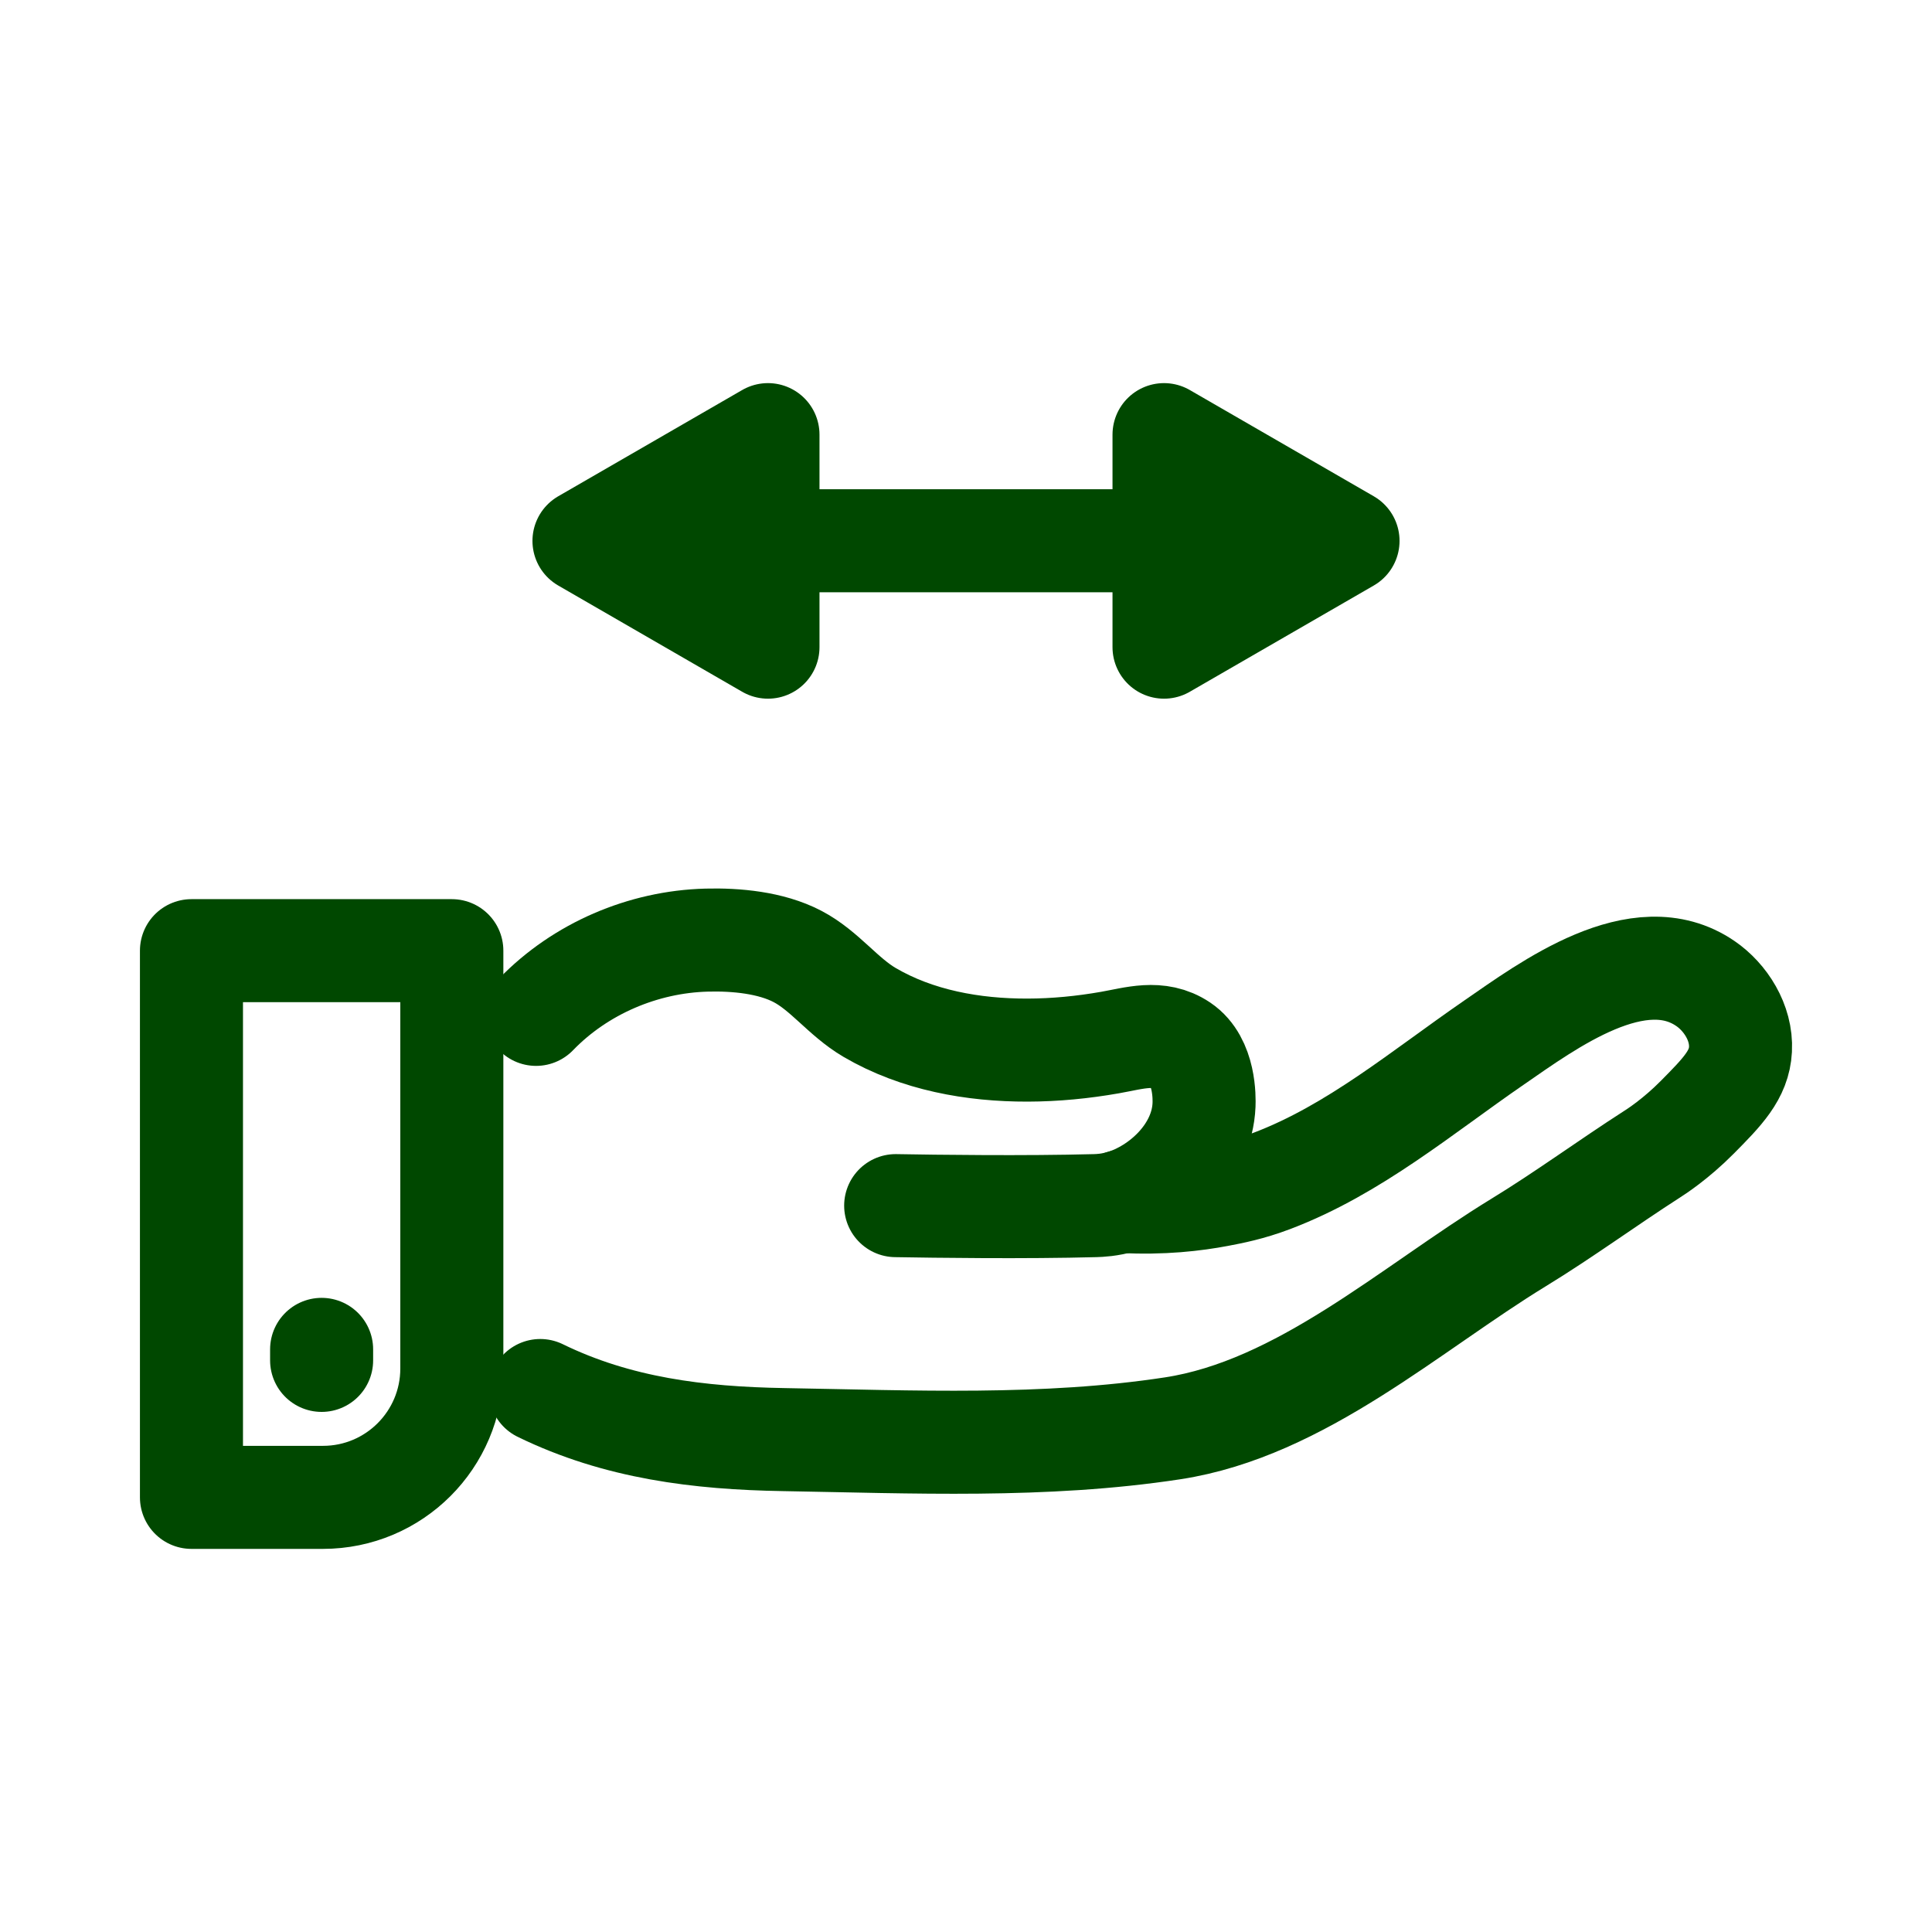 <?xml version="1.0" encoding="utf-8"?>
<!-- Generator: Adobe Illustrator 24.1.1, SVG Export Plug-In . SVG Version: 6.00 Build 0)  -->
<svg version="1.1" id="Vrstva_1" xmlns="http://www.w3.org/2000/svg" xmlns:xlink="http://www.w3.org/1999/xlink" x="0px" y="0px"
	 viewBox="0 0 30 30" style="enable-background:new 0 0 30 30;" xml:space="preserve">
<style type="text/css">
	.st0{fill:none;stroke:#004800;stroke-width:1.651;stroke-linecap:round;stroke-linejoin:round;}
	.st1{fill:none;stroke:#004800;stroke-width:1.6;stroke-linecap:round;stroke-linejoin:round;}
	.st2{fill:none;stroke:#004800;stroke-width:1.244;stroke-linecap:round;stroke-linejoin:round;}
	.st3{fill:none;stroke:#004800;stroke-width:1.594;stroke-linecap:round;stroke-linejoin:round;}
	.st4{fill:none;stroke:#004800;stroke-width:1.6;stroke-linecap:round;stroke-linejoin:round;stroke-dasharray:3,3;}
	.st5{fill:none;stroke:#004800;stroke-width:1.516;stroke-linecap:round;stroke-linejoin:round;}
	.st6{fill:none;stroke:#004800;stroke-width:1.556;stroke-linecap:round;stroke-linejoin:round;}
	.st7{fill:none;stroke:#004800;stroke-width:1.531;stroke-linecap:round;stroke-linejoin:round;}
	.st8{fill:none;stroke:#004800;stroke-width:0.921;stroke-linecap:round;stroke-linejoin:round;}
	.st9{fill:none;stroke:#004800;stroke-width:1.244;stroke-linecap:round;stroke-linejoin:round;}
	.st10{fill:none;stroke:#004800;stroke-width:1.284;stroke-linecap:round;stroke-linejoin:round;}
	.st11{fill:none;stroke:#004800;stroke-width:1.171;stroke-linecap:round;stroke-linejoin:round;}
	.st12{fill:none;stroke:#004800;stroke-width:1.209;stroke-linecap:round;stroke-linejoin:round;}
	.st13{fill:none;stroke:#004800;stroke-width:1.214;stroke-linecap:round;stroke-linejoin:round;}
	.st14{fill:none;stroke:#004800;stroke-width:1.253;stroke-linecap:round;stroke-linejoin:round;}
	.st15{fill:none;stroke:#004800;stroke-width:1.154;stroke-linecap:round;stroke-linejoin:round;}
	.st16{fill:none;stroke:#004800;stroke-width:1.191;stroke-linecap:round;stroke-linejoin:round;}
	.st17{fill:none;stroke:#004800;stroke-width:1.116;stroke-linecap:round;stroke-linejoin:round;}
	.st18{fill:none;stroke:#004800;stroke-width:1.426;stroke-linecap:round;stroke-linejoin:round;}
	.st19{fill:none;stroke:#004800;stroke-width:1.472;stroke-linecap:round;stroke-linejoin:round;}
	.st20{fill:none;stroke:#004800;stroke-width:1.337;stroke-linecap:round;stroke-linejoin:round;}
	.st21{fill:none;stroke:#004800;stroke-width:1.553;stroke-linecap:round;stroke-linejoin:round;}
	.st22{fill:none;stroke:#004800;stroke-width:1.3;stroke-linecap:round;stroke-linejoin:round;}
	.st23{fill:none;stroke:#004800;stroke-width:1.341;stroke-linecap:round;stroke-linejoin:round;}
	.st24{fill:none;stroke:#004800;stroke-width:1.122;stroke-linecap:round;stroke-linejoin:round;}
	.st25{fill:#004800;}
	.st26{fill:none;stroke:#004800;stroke-width:1.569;stroke-linecap:round;stroke-linejoin:round;}
	.st27{fill:none;stroke:#004800;stroke-width:1.419;stroke-linecap:round;stroke-linejoin:round;}
	.st28{fill:none;stroke:#004800;stroke-width:1.168;stroke-linecap:round;stroke-linejoin:round;}
	.st29{fill:none;stroke:#004800;stroke-width:1.575;stroke-linecap:round;stroke-linejoin:round;}
	.st30{fill:none;stroke:#004800;stroke-width:1.651;stroke-linecap:round;stroke-linejoin:round;stroke-dasharray:1,3;}
	.st31{fill:none;stroke:#004800;stroke-width:1.6;stroke-linecap:round;stroke-linejoin:round;stroke-dasharray:0.5,2;}
	.st32{fill:none;stroke:#004800;stroke-width:1.651;stroke-linecap:round;stroke-linejoin:round;stroke-dasharray:0.899,2.698;}
</style>
<g>
	<g id="Group_227_3_">
		<path id="Path_185_3_" class="st1" d="M20.932,8.399l-2.857,1.65v-3.3L20.932,8.399z"/>
		<path id="Path_186_3_" class="st1" d="M9.068,8.399l2.857,1.65v-3.3L9.068,8.399z"/>
		<line id="Line_134_3_" class="st1" x1="19.001" y1="8.397" x2="11.081" y2="8.397"/>
	</g>
	<path class="st1" d="M8.324,15.751c0.688-0.711,1.662-1.127,2.649-1.153c0.457-0.012,0.997,0.038,1.409,0.253
		c0.422,0.22,0.707,0.627,1.121,0.87c0.738,0.432,1.608,0.587,2.454,0.585c0.428-0.001,0.857-0.043,1.278-0.117
		c0.377-0.066,0.759-0.194,1.11,0.042c0.368,0.248,0.355,0.828,0.351,0.926c-0.03,0.735-0.673,1.322-1.277,1.5
		c-0.193,0.057-0.348,0.062-0.415,0.064c-1.087,0.029-2.471,0.011-3.096,0"/>
	<path class="st1" d="M17.42,18.656c0.628,0.035,1.141-0.028,1.5-0.096c0.211-0.04,0.487-0.093,0.83-0.223
		c1.28-0.486,2.337-1.383,3.452-2.15c0.834-0.575,2.246-1.627,3.282-0.913c0.306,0.21,0.564,0.604,0.542,1.021
		c-0.02,0.396-0.283,0.662-0.67,1.053c-0.335,0.338-0.642,0.536-0.702,0.574c-0.697,0.448-1.367,0.94-2.074,1.372
		c-1.678,1.026-3.378,2.58-5.372,2.885c-1.989,0.304-4.035,0.209-6.039,0.175c-1.314-0.022-2.579-0.176-3.78-0.762"/>
	<path class="st1" d="M5.015,23.251H2.973v-8.489h4.043v6.489C7.015,22.356,6.12,23.251,5.015,23.251z"/>
	<line class="st1" x1="4.994" y1="20.953" x2="4.994" y2="21.124"/>
</g>
</svg>
